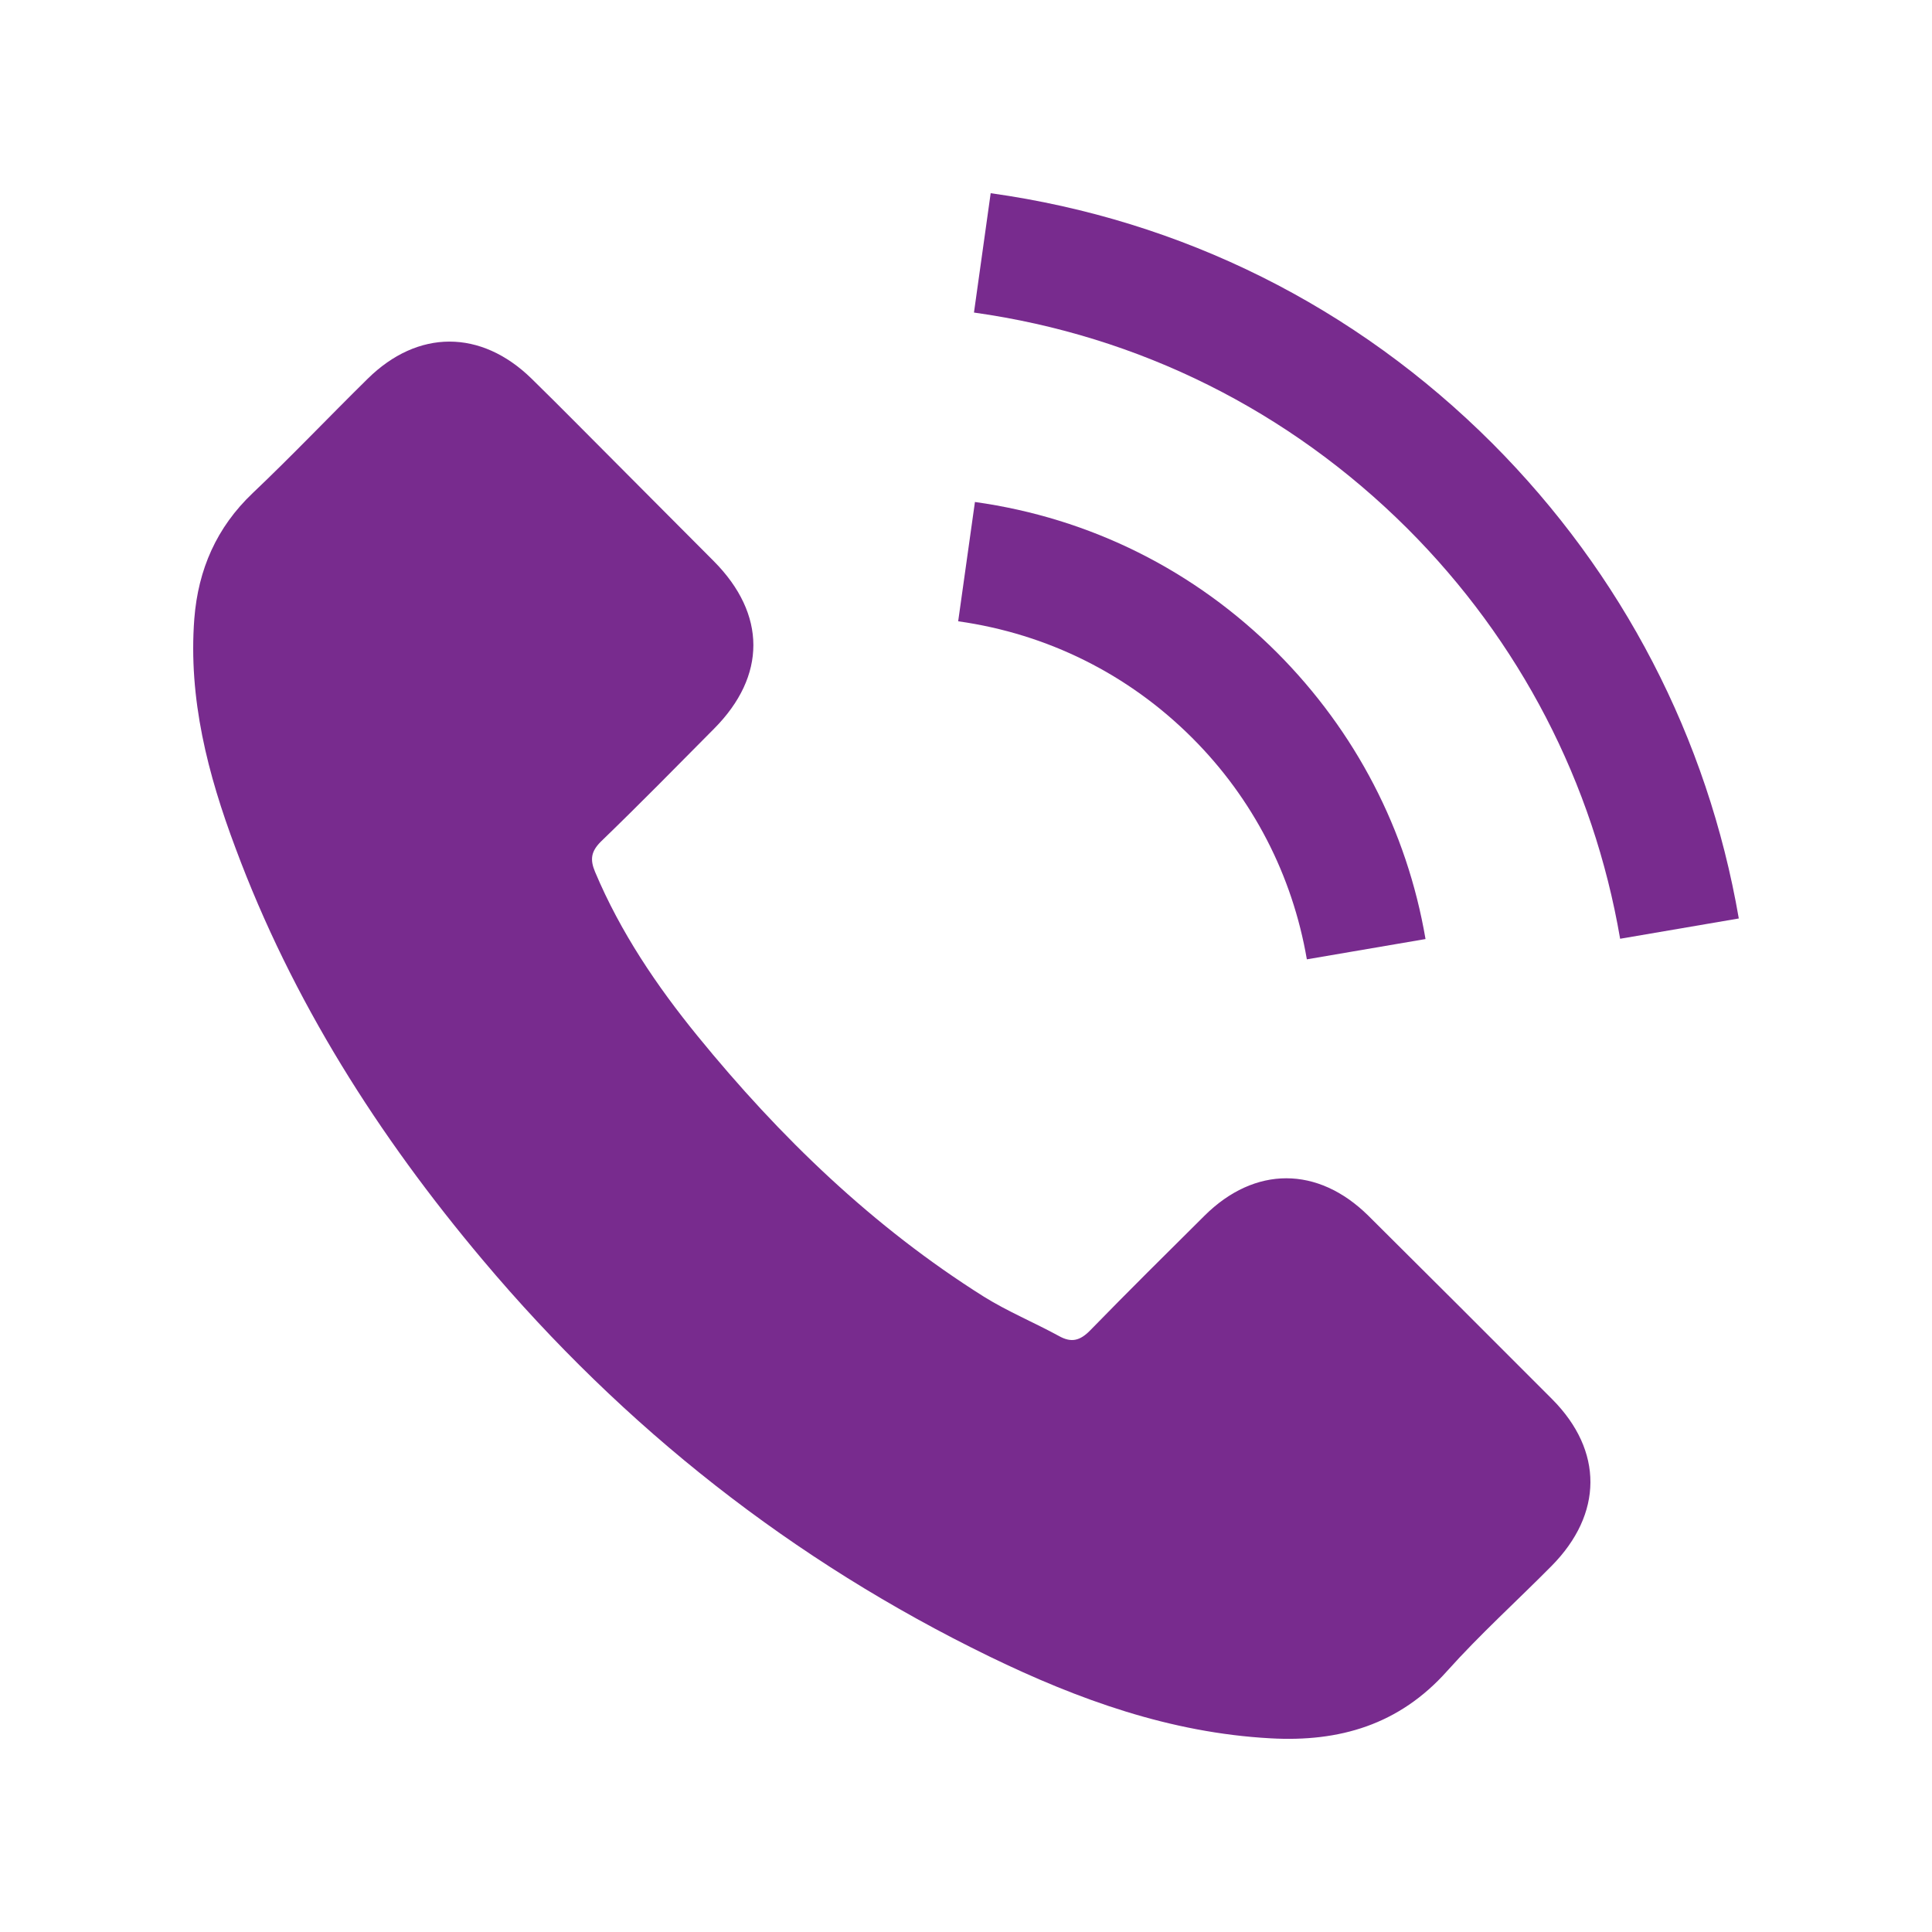 <svg width="40" height="40" viewBox="0 0 40 40" fill="none" xmlns="http://www.w3.org/2000/svg">
<path d="M28.329 25.169C27.283 24.137 25.978 24.137 24.939 25.169C24.147 25.955 23.354 26.741 22.575 27.54C22.362 27.759 22.182 27.806 21.923 27.66C21.41 27.38 20.864 27.154 20.371 26.847C18.074 25.402 16.149 23.544 14.445 21.453C13.599 20.415 12.846 19.302 12.32 18.051C12.214 17.798 12.234 17.631 12.44 17.425C13.233 16.659 14.005 15.873 14.784 15.087C15.87 13.995 15.87 12.717 14.778 11.618C14.158 10.992 13.539 10.379 12.92 9.753C12.28 9.114 11.648 8.468 11.002 7.836C9.956 6.817 8.651 6.817 7.612 7.842C6.813 8.628 6.048 9.434 5.235 10.206C4.483 10.919 4.103 11.791 4.023 12.81C3.897 14.468 4.303 16.033 4.876 17.558C6.048 20.714 7.832 23.518 9.996 26.088C12.92 29.564 16.409 32.314 20.491 34.299C22.329 35.191 24.233 35.877 26.304 35.99C27.729 36.07 28.968 35.711 29.96 34.598C30.64 33.839 31.405 33.147 32.124 32.421C33.19 31.342 33.197 30.037 32.138 28.971C30.872 27.7 29.601 26.434 28.329 25.169Z" fill="#782b8e"/>
<path d="M27.057 19.862L29.514 19.442C29.128 17.185 28.062 15.141 26.444 13.516C24.733 11.804 22.569 10.726 20.185 10.393L19.838 12.863C21.683 13.123 23.361 13.955 24.686 15.28C25.938 16.532 26.757 18.117 27.057 19.862Z" fill="#782b8e"/>
<path d="M30.899 9.181C28.062 6.344 24.473 4.553 20.511 4L20.165 6.471C23.587 6.95 26.691 8.502 29.141 10.945C31.465 13.269 32.99 16.206 33.543 19.436L36 19.016C35.354 15.274 33.589 11.878 30.899 9.181Z" fill="#782b8e"/>
</svg>
